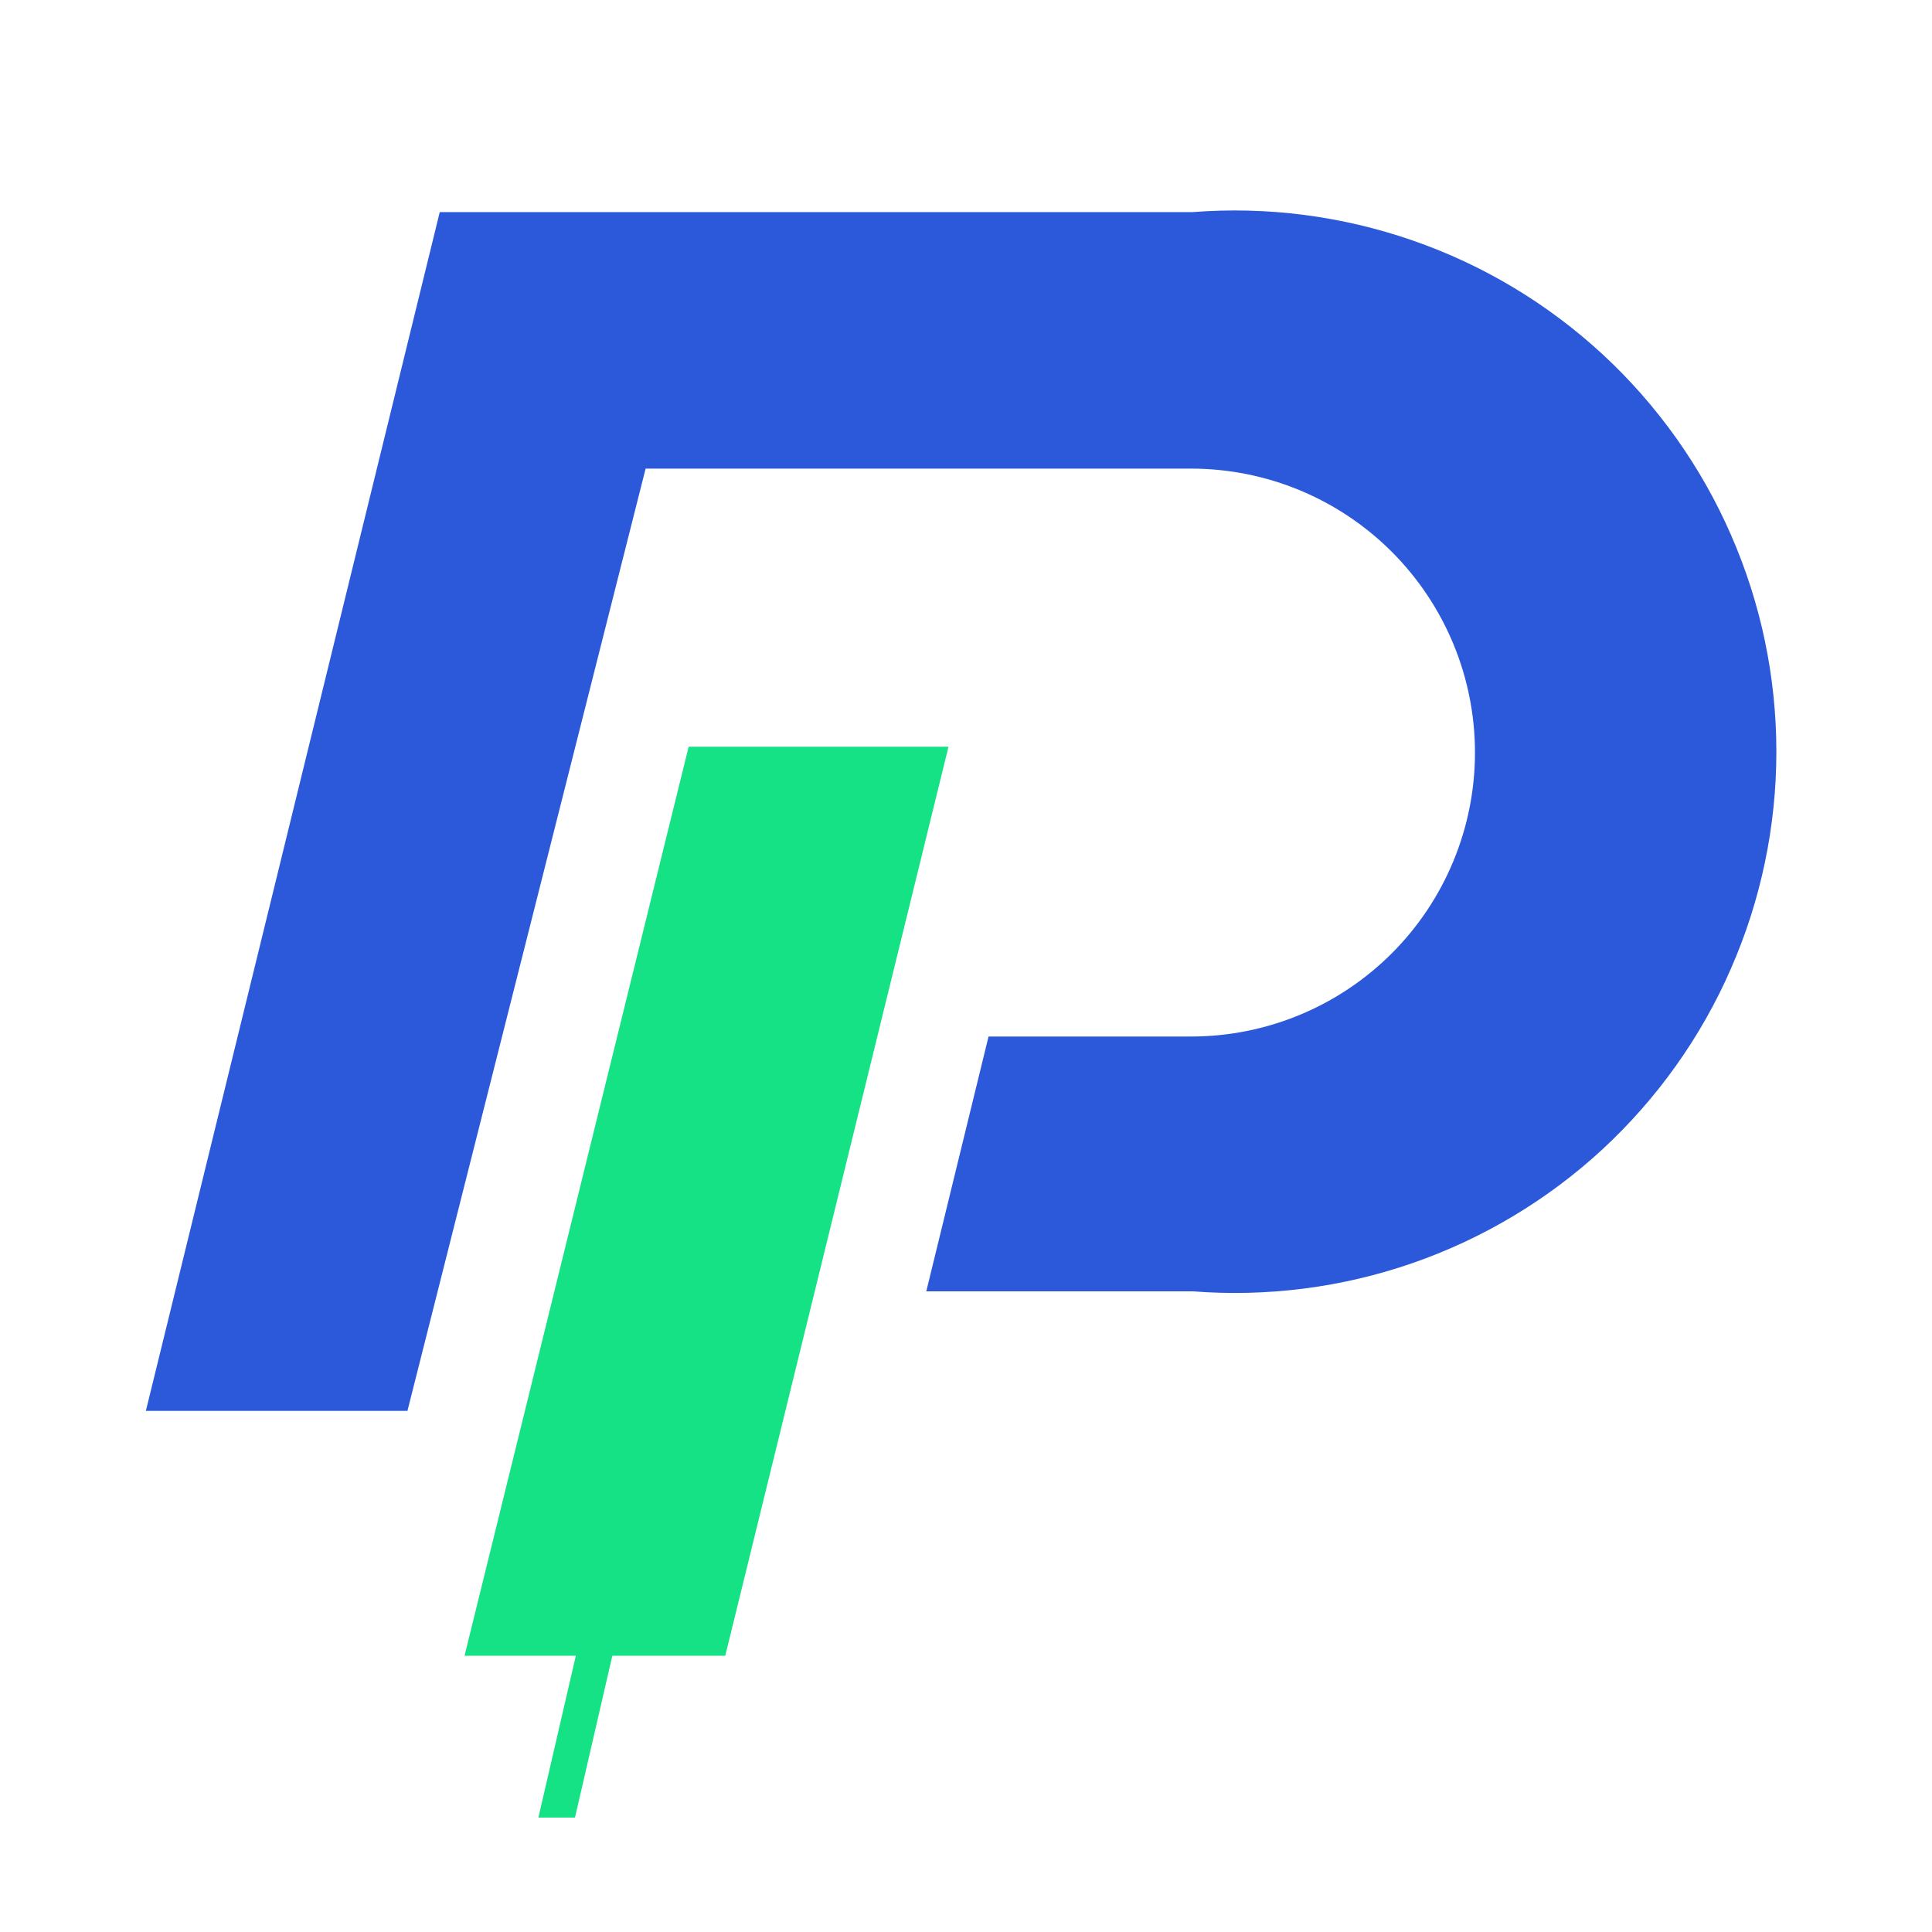 <svg width="18" height="18" viewBox="0 0 18 18" fill="none" xmlns="http://www.w3.org/2000/svg">
<g clip-path="url(#clip0_3414_70934)">
<path d="M9.21 9.657H11.097C11.799 9.657 12.471 9.378 12.967 8.882C13.463 8.386 13.742 7.713 13.742 7.011C13.742 6.31 13.463 5.637 12.967 5.141C12.471 4.645 11.799 4.366 11.097 4.366H6.015L3.796 13.145H1.359L4.097 1.976H11.112C11.806 1.922 12.503 2.012 13.16 2.24C13.817 2.467 14.42 2.829 14.931 3.301C15.441 3.773 15.849 4.346 16.127 4.983C16.406 5.62 16.55 6.308 16.55 7.004C16.55 7.699 16.406 8.387 16.127 9.024C15.849 9.662 15.441 10.234 14.931 10.707C14.42 11.179 13.817 11.54 13.16 11.768C12.503 11.996 11.806 12.085 11.112 12.031H8.63L9.21 9.657Z" fill="#2C59D9"/>
<path d="M8.837 6.957H6.416L4.328 15.426H5.365L5.016 16.934H5.357L5.705 15.426H6.757L8.837 6.957Z" fill="#14E284"/>
</g>
<defs>
<clipPath id="clip0_3414_70934">
<rect width="18" height="18" fill="white"/>
</clipPath>
</defs>
</svg>
